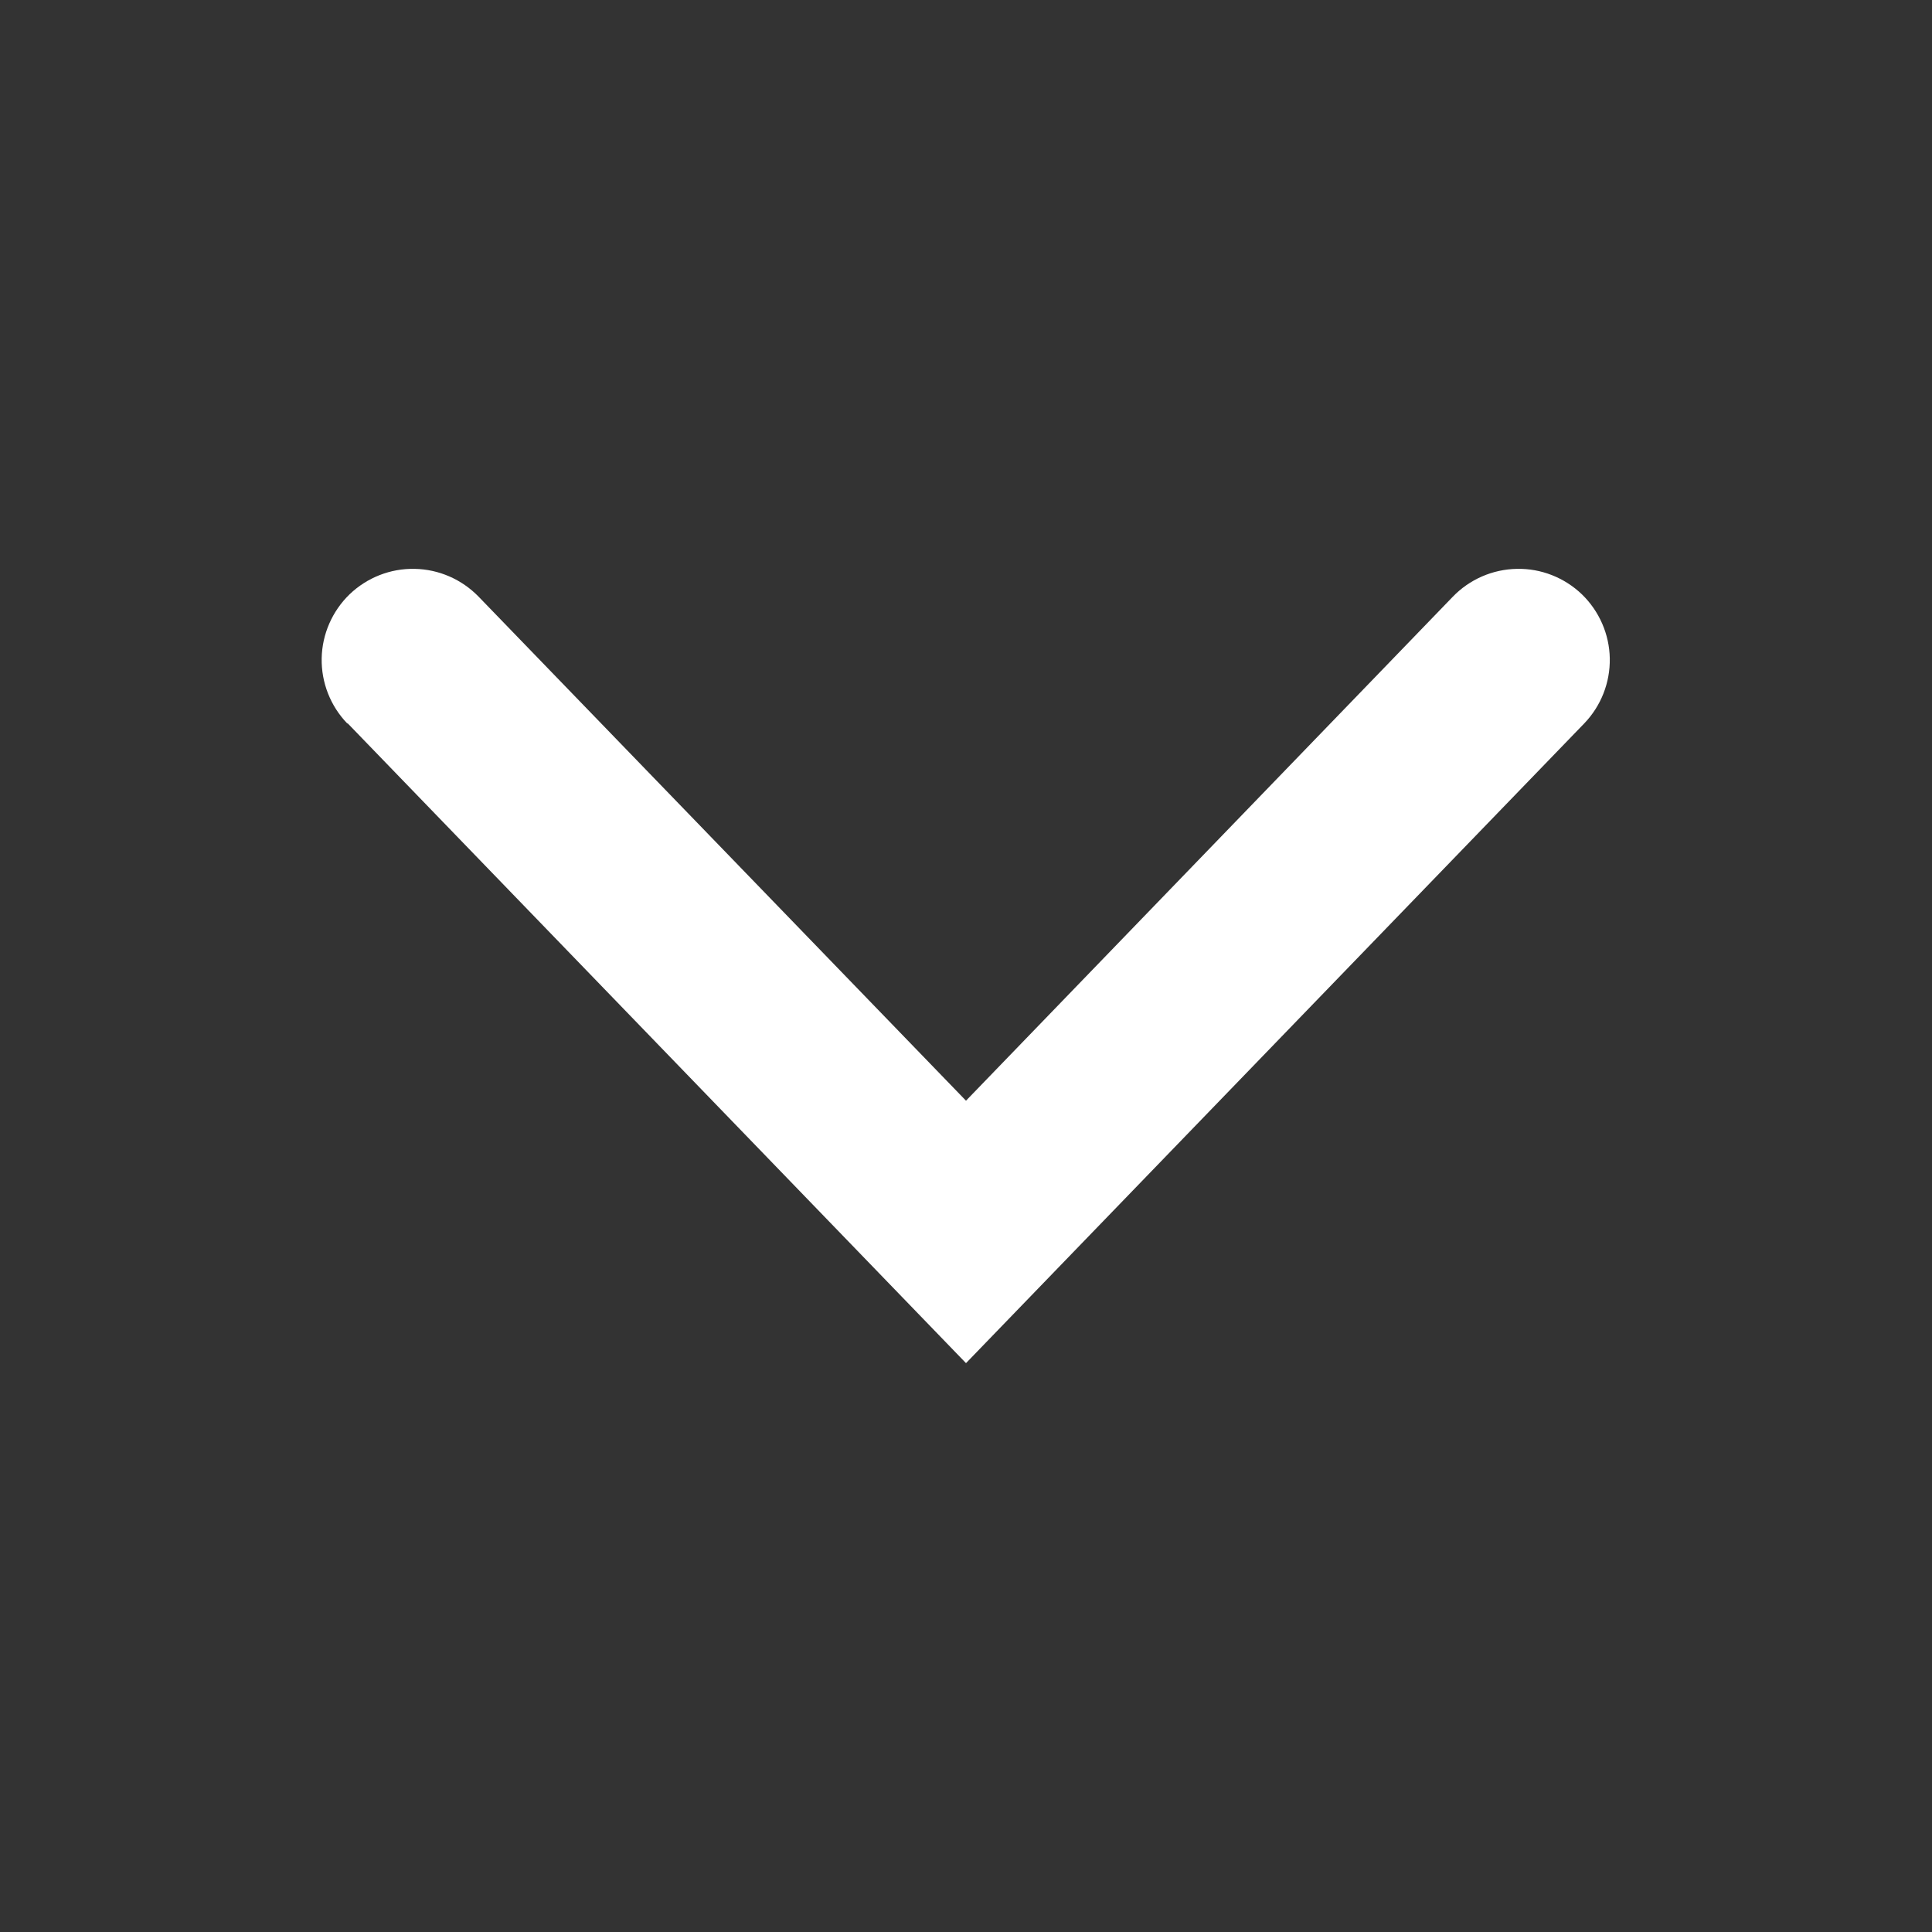 <svg width="18" height="18" viewBox="0 0 18 18" fill="none" xmlns="http://www.w3.org/2000/svg">
<rect x="0" y="0" width="18" height="18" fill="#333333" stroke="none"/>
<path d="M3.24 6.74L9 12.7L14.76 6.74C14.916 6.578 15.002 6.36 14.998 6.134C14.994 5.909 14.9 5.694 14.738 5.537C14.575 5.381 14.357 5.295 14.132 5.3C13.906 5.304 13.691 5.398 13.535 5.56L9 10.255L4.46 5.56C4.303 5.398 4.089 5.304 3.863 5.3C3.638 5.295 3.42 5.381 3.257 5.537C3.095 5.694 3.001 5.909 2.997 6.134C2.993 6.36 3.079 6.578 3.235 6.74L3.24 6.74Z" fill="white"/>
</svg>
